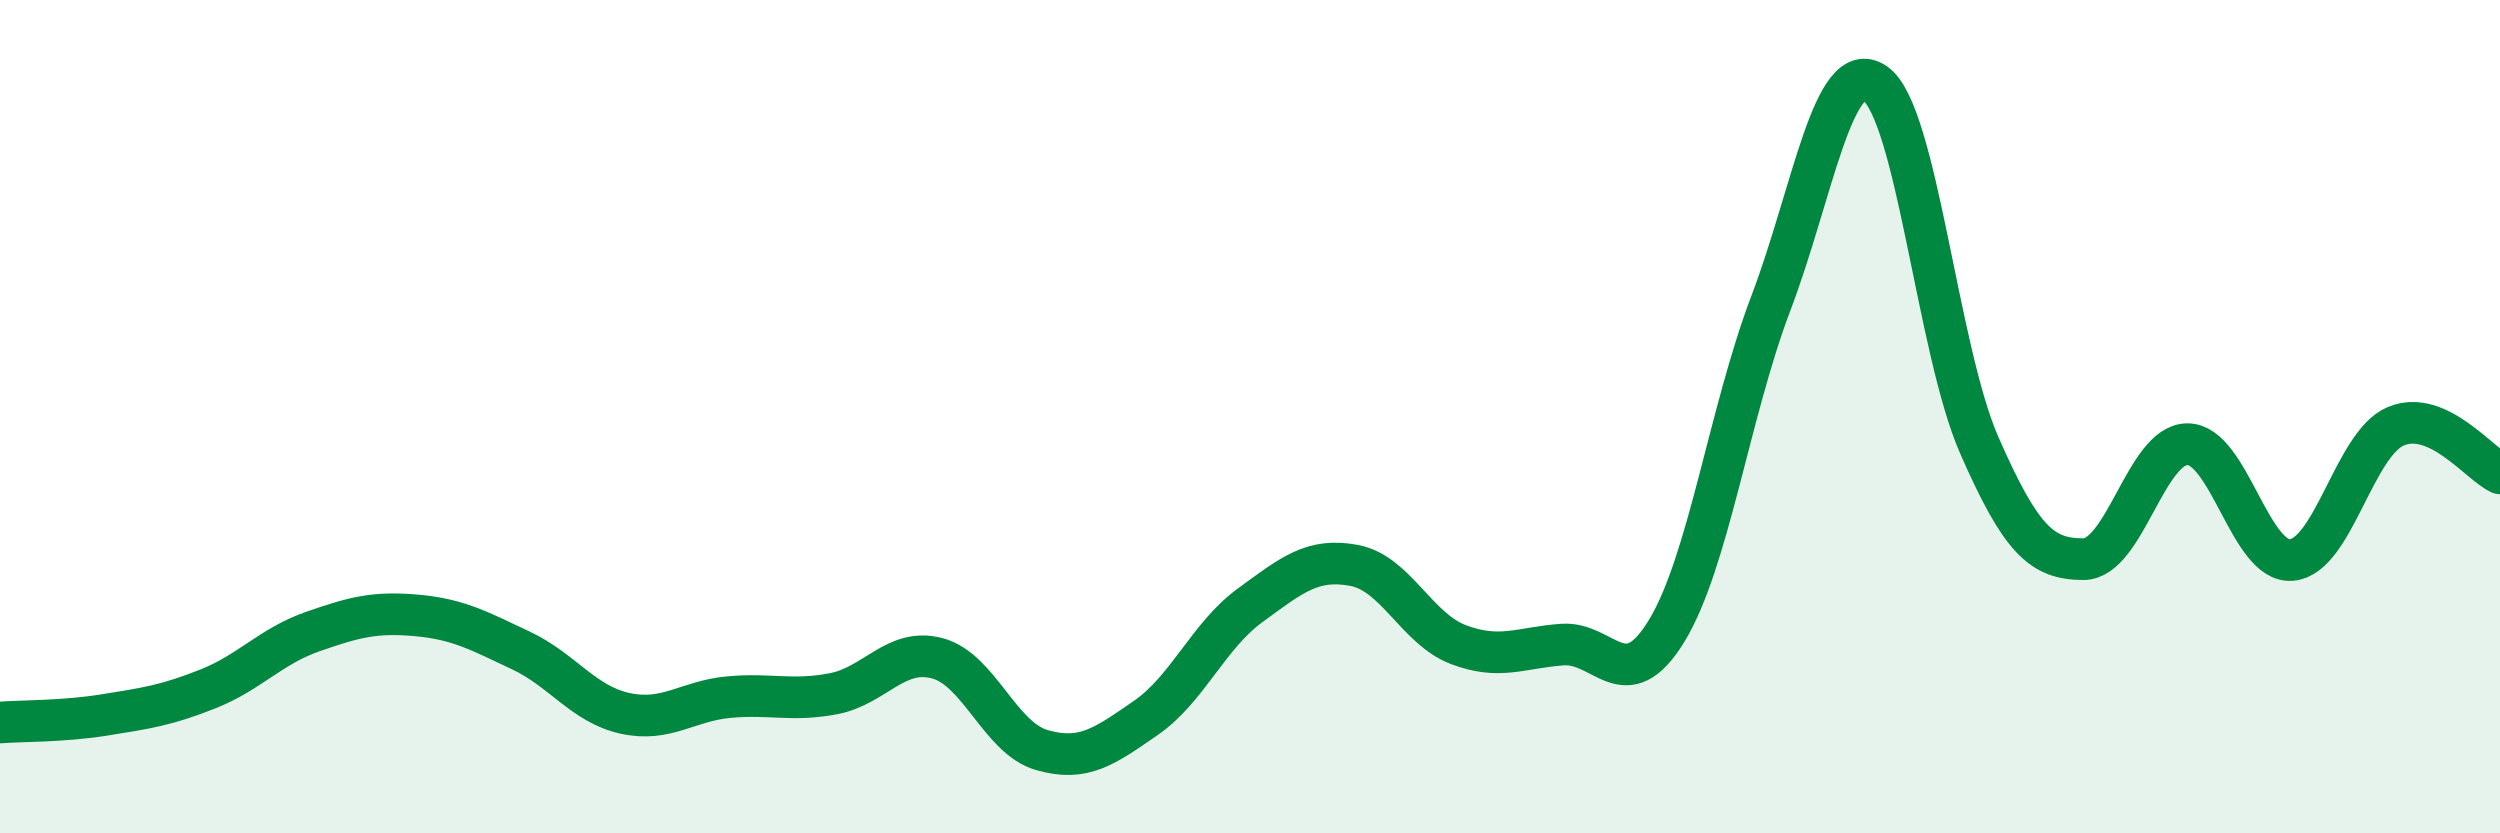 
    <svg width="60" height="20" viewBox="0 0 60 20" xmlns="http://www.w3.org/2000/svg">
      <path
        d="M 0,17.34 C 0.5,17.3 1.5,17.32 2.5,17.16 C 3.5,17 4,16.93 5,16.53 C 6,16.13 6.5,15.51 7.5,15.16 C 8.5,14.81 9,14.68 10,14.77 C 11,14.86 11.5,15.14 12.5,15.61 C 13.5,16.08 14,16.9 15,17.12 C 16,17.34 16.5,16.82 17.5,16.73 C 18.5,16.64 19,16.84 20,16.65 C 21,16.46 21.5,15.53 22.5,15.8 C 23.5,16.07 24,17.71 25,18 C 26,18.29 26.5,17.92 27.5,17.23 C 28.5,16.54 29,15.26 30,14.53 C 31,13.8 31.5,13.38 32.5,13.57 C 33.5,13.76 34,15.09 35,15.47 C 36,15.85 36.5,15.54 37.5,15.47 C 38.5,15.4 39,16.78 40,15.14 C 41,13.5 41.5,9.91 42.5,7.28 C 43.5,4.65 44,1.32 45,2 C 46,2.68 46.5,8.4 47.5,10.68 C 48.5,12.96 49,13.42 50,13.42 C 51,13.42 51.5,10.66 52.5,10.66 C 53.5,10.66 54,13.53 55,13.44 C 56,13.35 56.5,10.65 57.5,10.23 C 58.5,9.81 59.5,11.13 60,11.36L60 20L0 20Z"
        fill="#008740"
        opacity="0.1"
        stroke-linecap="round"
        stroke-linejoin="round"
      />
      <path
        d="M 0,17.34 C 0.5,17.3 1.5,17.32 2.5,17.16 C 3.5,17 4,16.93 5,16.53 C 6,16.13 6.5,15.51 7.5,15.16 C 8.5,14.81 9,14.68 10,14.77 C 11,14.86 11.5,15.14 12.5,15.61 C 13.5,16.08 14,16.9 15,17.12 C 16,17.34 16.5,16.82 17.5,16.73 C 18.5,16.64 19,16.84 20,16.65 C 21,16.46 21.5,15.53 22.5,15.8 C 23.5,16.07 24,17.71 25,18 C 26,18.29 26.5,17.92 27.5,17.23 C 28.5,16.54 29,15.26 30,14.53 C 31,13.8 31.5,13.38 32.5,13.57 C 33.5,13.76 34,15.09 35,15.47 C 36,15.85 36.5,15.54 37.5,15.47 C 38.5,15.4 39,16.78 40,15.14 C 41,13.5 41.5,9.91 42.5,7.28 C 43.5,4.65 44,1.32 45,2 C 46,2.68 46.5,8.4 47.5,10.68 C 48.5,12.96 49,13.42 50,13.42 C 51,13.42 51.5,10.66 52.5,10.66 C 53.5,10.66 54,13.53 55,13.44 C 56,13.35 56.5,10.65 57.5,10.23 C 58.5,9.81 59.5,11.13 60,11.36"
        stroke="#008740"
        stroke-width="1"
        fill="none"
        stroke-linecap="round"
        stroke-linejoin="round"
      />
    </svg>
  